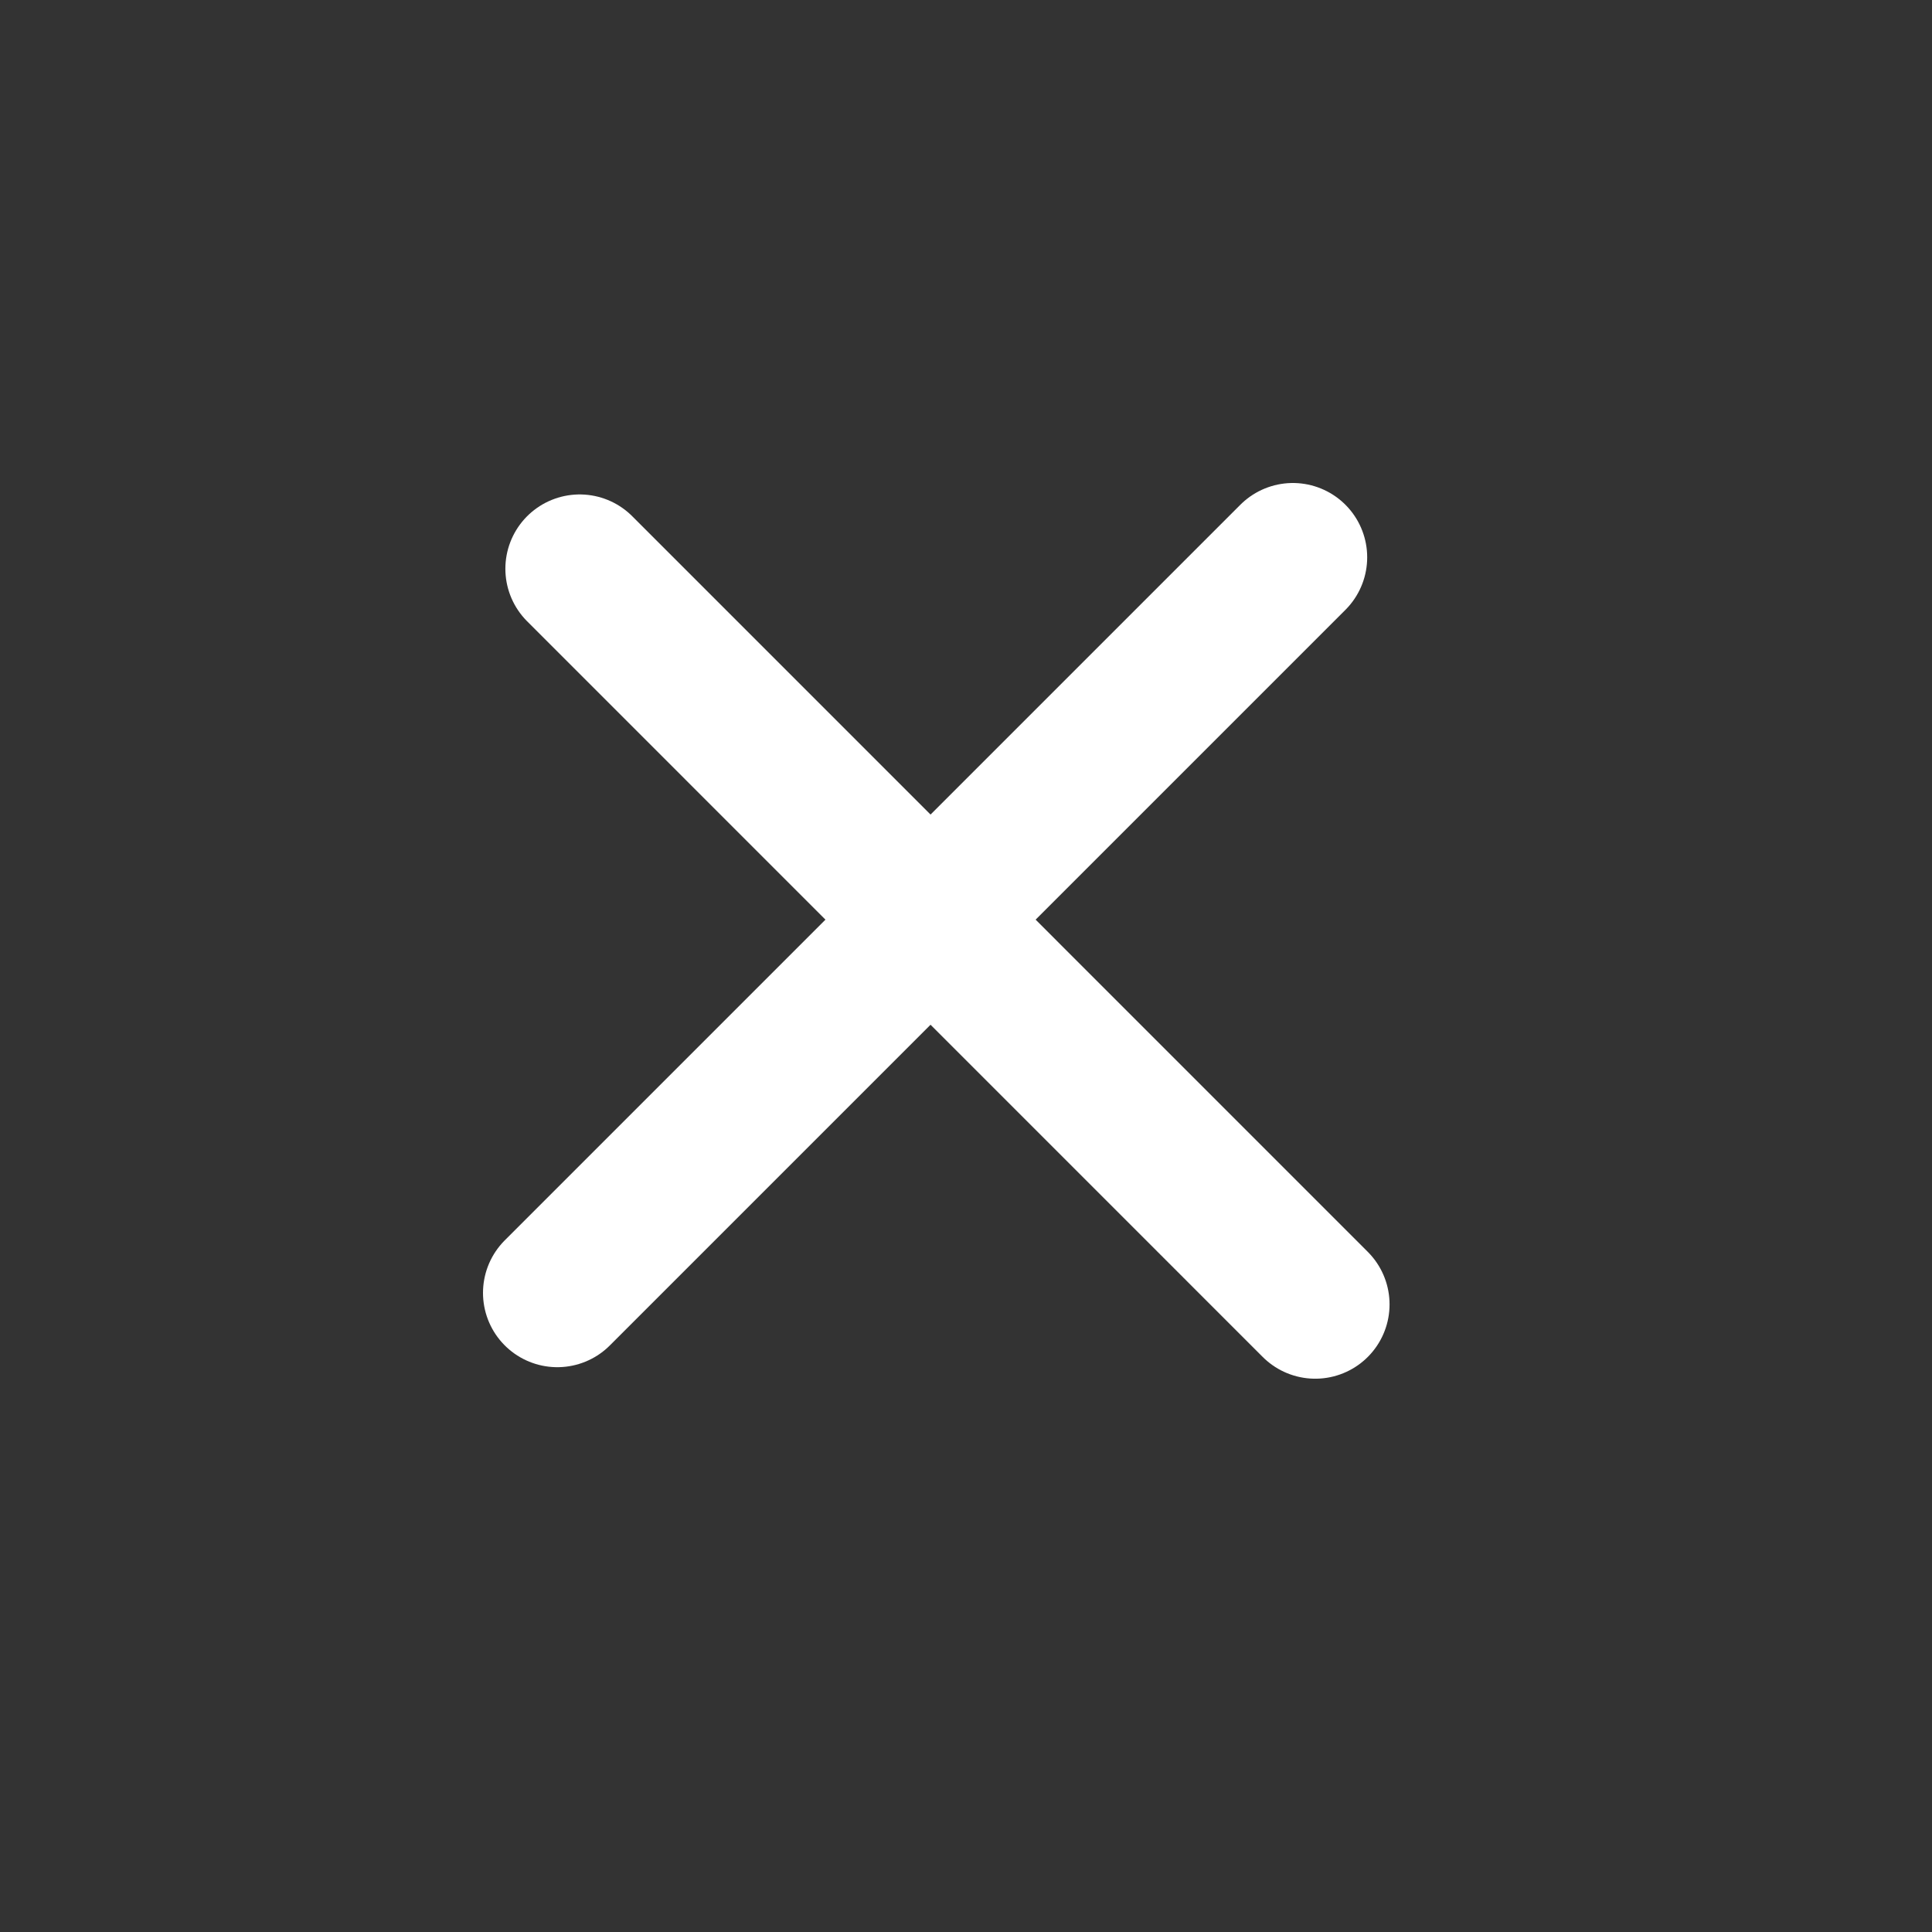 <svg width="26" height="26" viewBox="0 0 26 26" fill="none" xmlns="http://www.w3.org/2000/svg">
<rect x="0" y="0" width="26" height="26" fill="#333333" stroke="none"/>
<path d="M7.5 17.399L17.399 7.5" stroke="white" stroke-width="2" stroke-linecap="round"/>
<path d="M7.801 7.654L17.7 17.554" stroke="white" stroke-width="2" stroke-linecap="round"/>
</svg>
